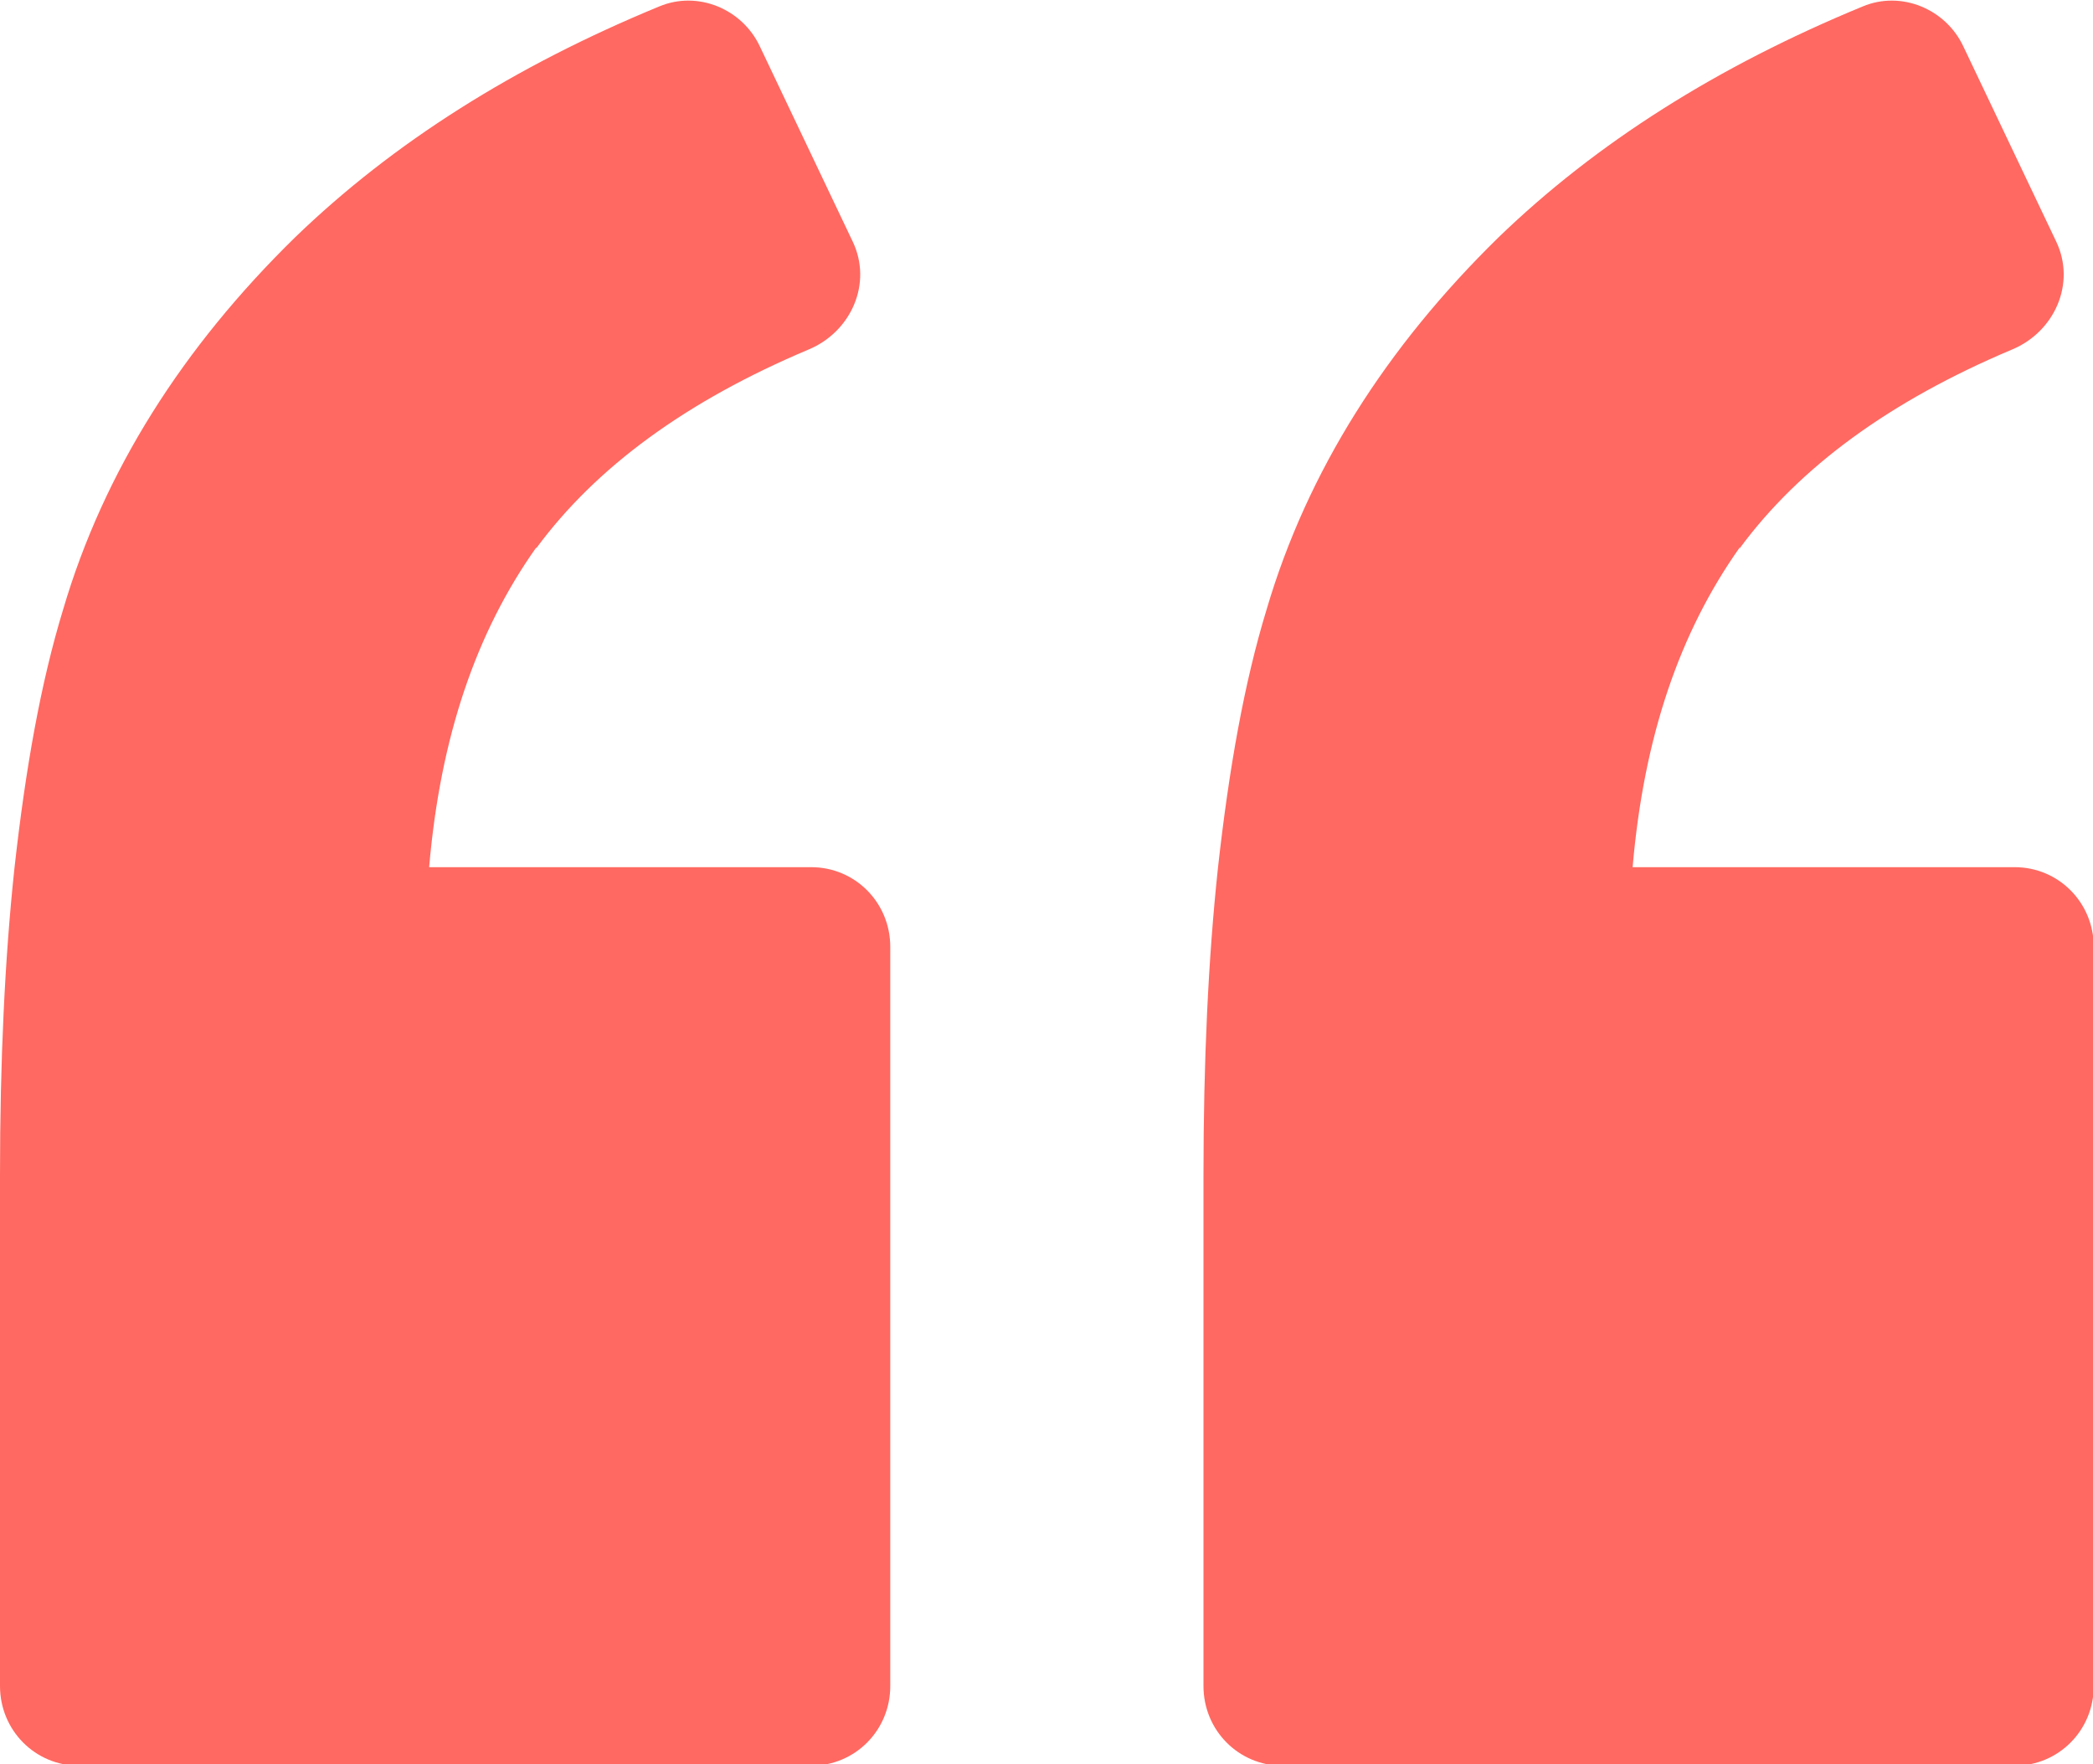 <svg width="70" height="59" viewBox="0 0 70 59" fill="none" xmlns="http://www.w3.org/2000/svg">
<g clip-path="url(#clip0_2994_2641)">
<path d="M17.934 18.338C19.939 15.618 22.959 13.41 27.049 11.687C28.465 11.094 29.187 9.479 28.518 8.078L25.418 1.562C24.83 0.296 23.333 -0.323 22.05 0.215C17.213 2.208 13.15 4.766 9.863 7.944C6.121 11.606 3.475 15.753 2.111 20.385C1.363 22.835 0.855 25.69 0.481 29.056C0.16 32.072 0 35.492 0 39.315V56.388C0 57.869 1.176 59.054 2.646 59.054H27.129C28.599 59.054 29.775 57.869 29.775 56.388V31.668C29.775 30.187 28.599 29.002 27.129 29.002H14.353C14.727 24.639 15.93 21.139 17.934 18.311V18.338Z" fill="#FF6961"/>
<path d="M58.184 18.338C60.189 15.618 63.209 13.41 67.299 11.687C68.715 11.094 69.437 9.479 68.769 8.078L65.668 1.562C65.08 0.296 63.583 -0.323 62.3 0.215C57.463 2.208 53.4 4.766 50.112 7.944C46.371 11.606 43.725 15.753 42.361 20.385C41.613 22.835 41.105 25.69 40.731 29.056C40.41 32.072 40.25 35.492 40.25 39.315V56.388C40.25 57.869 41.426 59.054 42.896 59.054H67.379C68.849 59.054 70.025 57.869 70.025 56.388V31.668C70.025 30.187 68.849 29.002 67.379 29.002H54.603C54.977 24.639 56.18 21.139 58.184 18.311V18.338Z" fill="#FF6961"/>
</g>
<defs>
<clipPath id="clip0_2994_2641">
<rect width="70" height="59" fill="white"/>
</clipPath>
</defs>
</svg>
